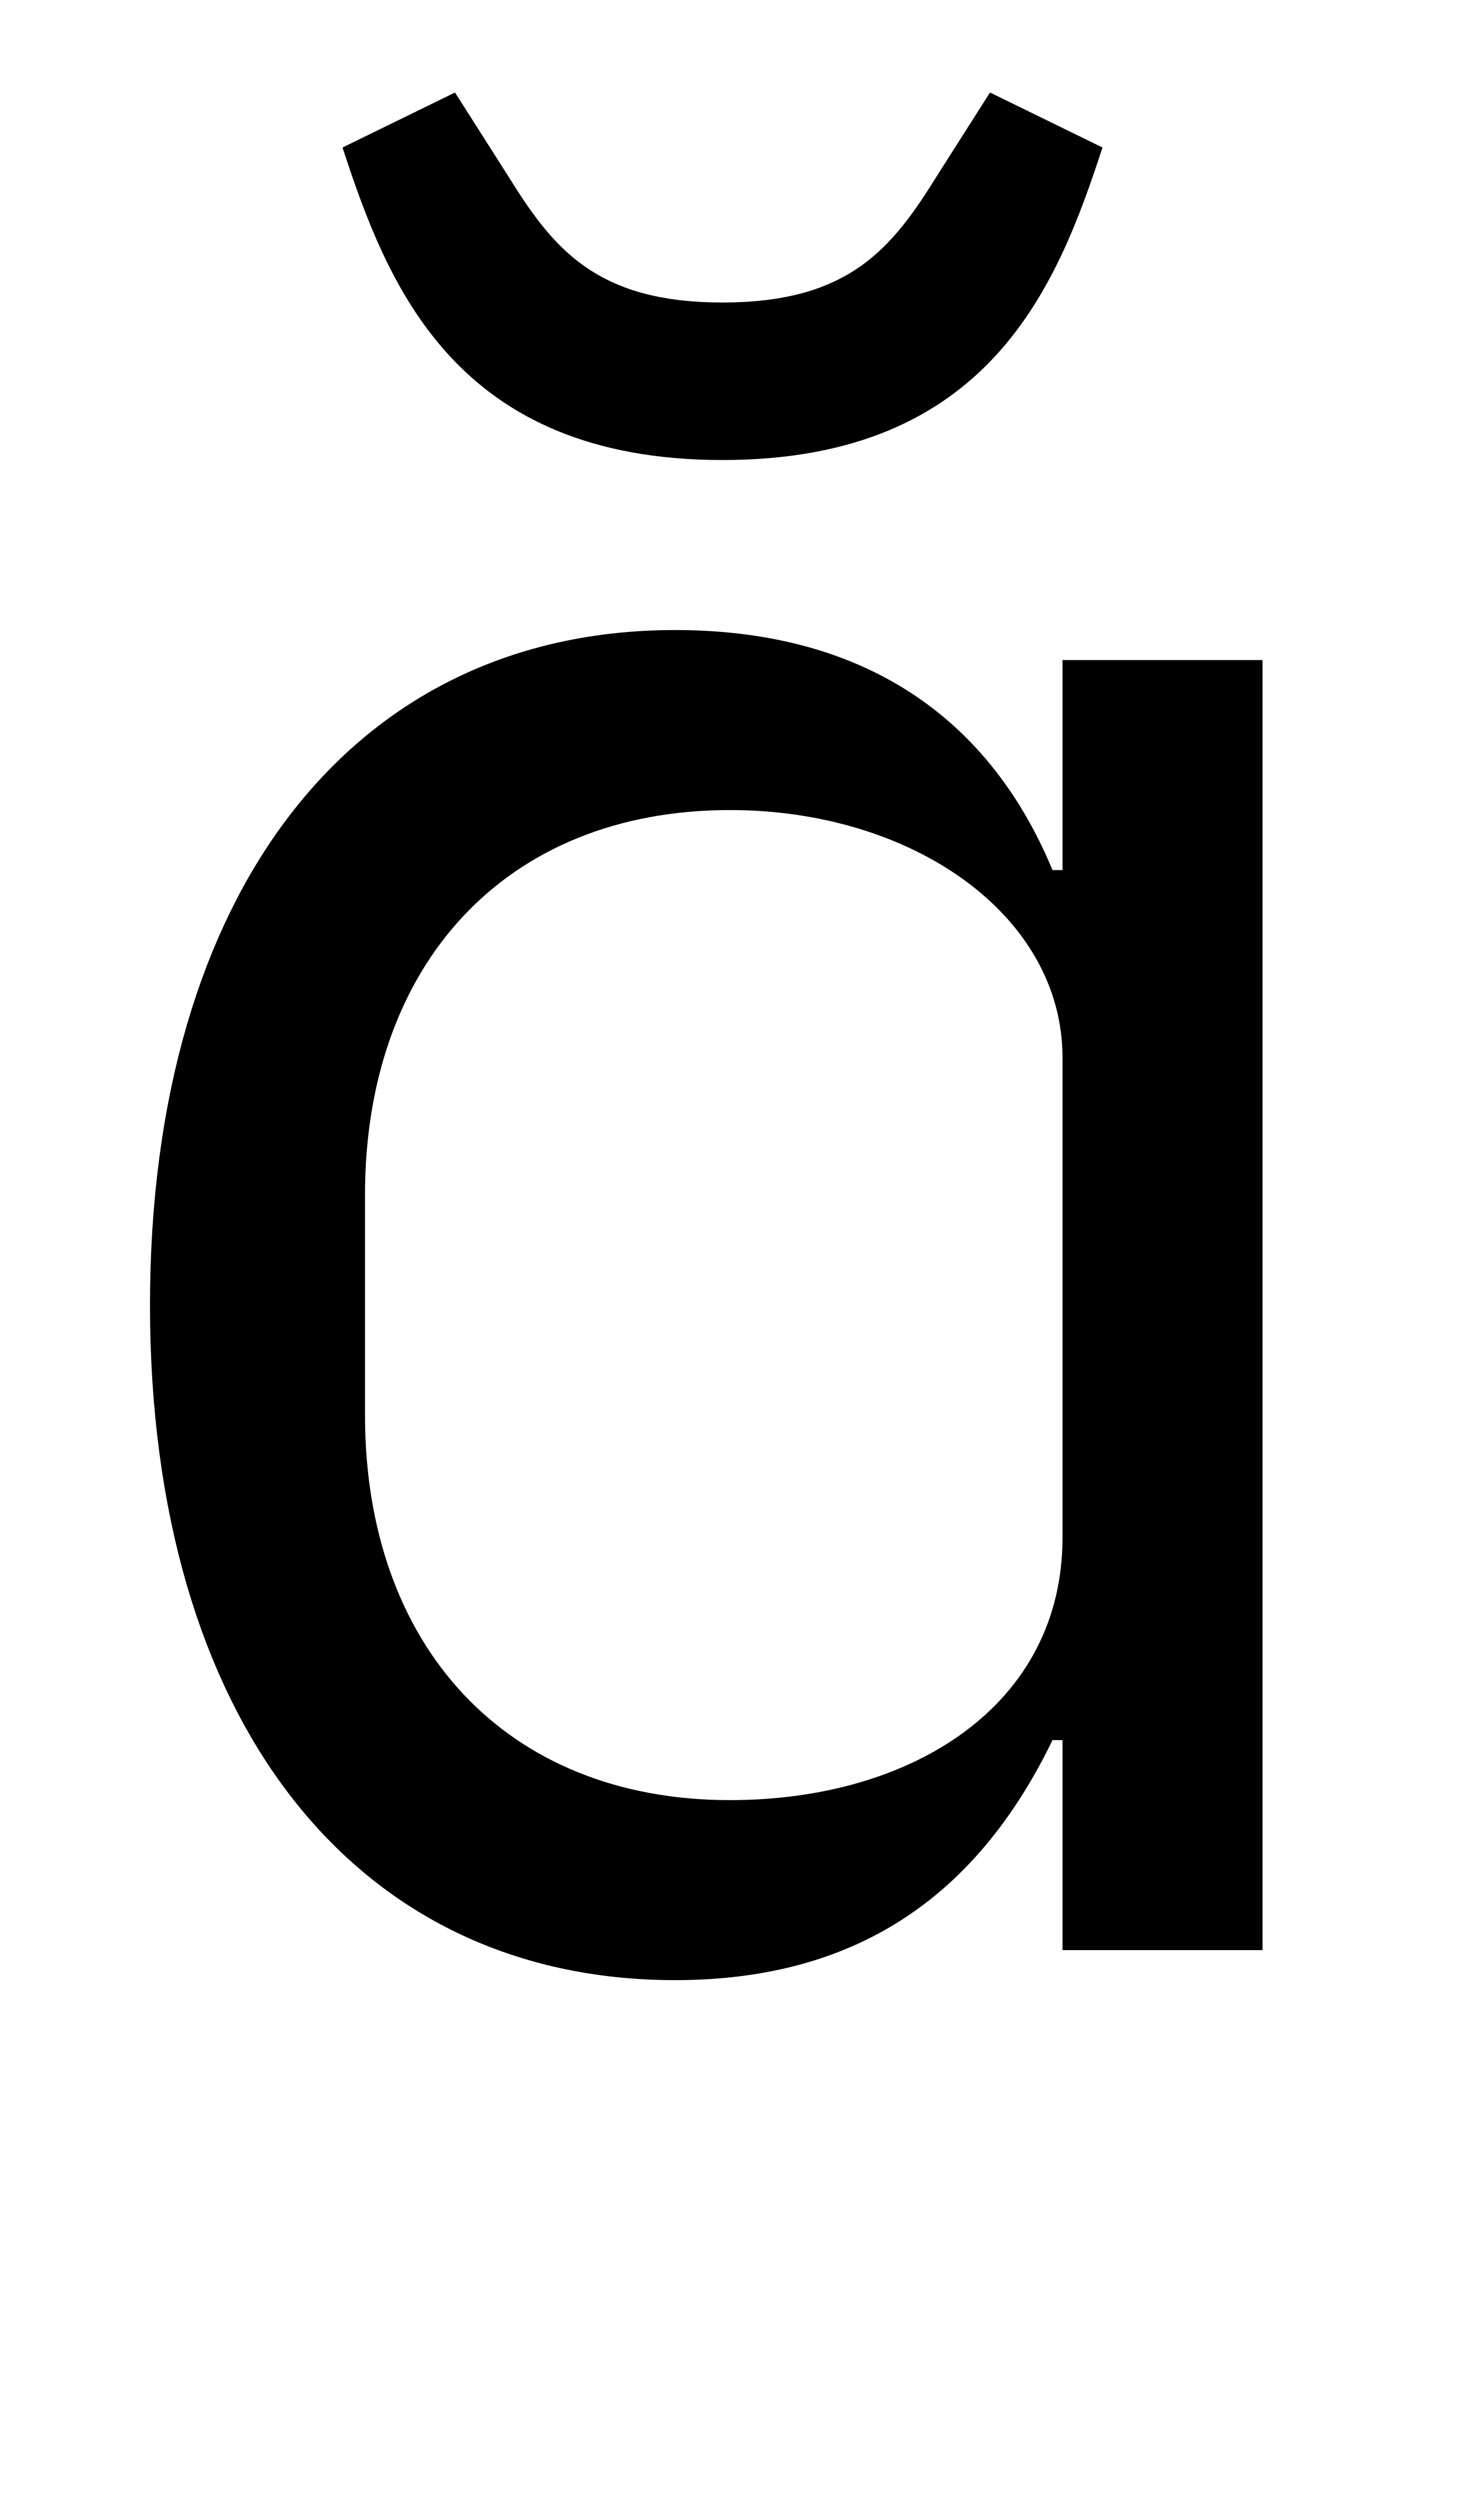 <?xml version="1.0" standalone="no"?>
<!DOCTYPE svg PUBLIC "-//W3C//DTD SVG 1.1//EN" "http://www.w3.org/Graphics/SVG/1.1/DTD/svg11.dtd" >
<svg xmlns="http://www.w3.org/2000/svg" xmlns:xlink="http://www.w3.org/1999/xlink" version="1.1" viewBox="-10 0 590 1000">
   <path fill="currentColor"
d="M415 780v-84h-4c-31 64 -80 96 -151 96c-129 0 -210 -105 -210 -270s81 -270 210 -270c71 0 124 31 151 96h4v-84h80v516h-80zM282 720c73 0 133 -38 133 -105v-192c0 -57 -60 -99 -133 -99c-90 0 -146 62 -146 154v88c0 92 56 154 146 154zM279 184
c-107 0 -134 -70 -152 -125l45 -22l21 33c18 29 35 51 86 51s68 -22 86 -51l21 -33l45 22c-18 55 -45 125 -152 125z" />
</svg>
